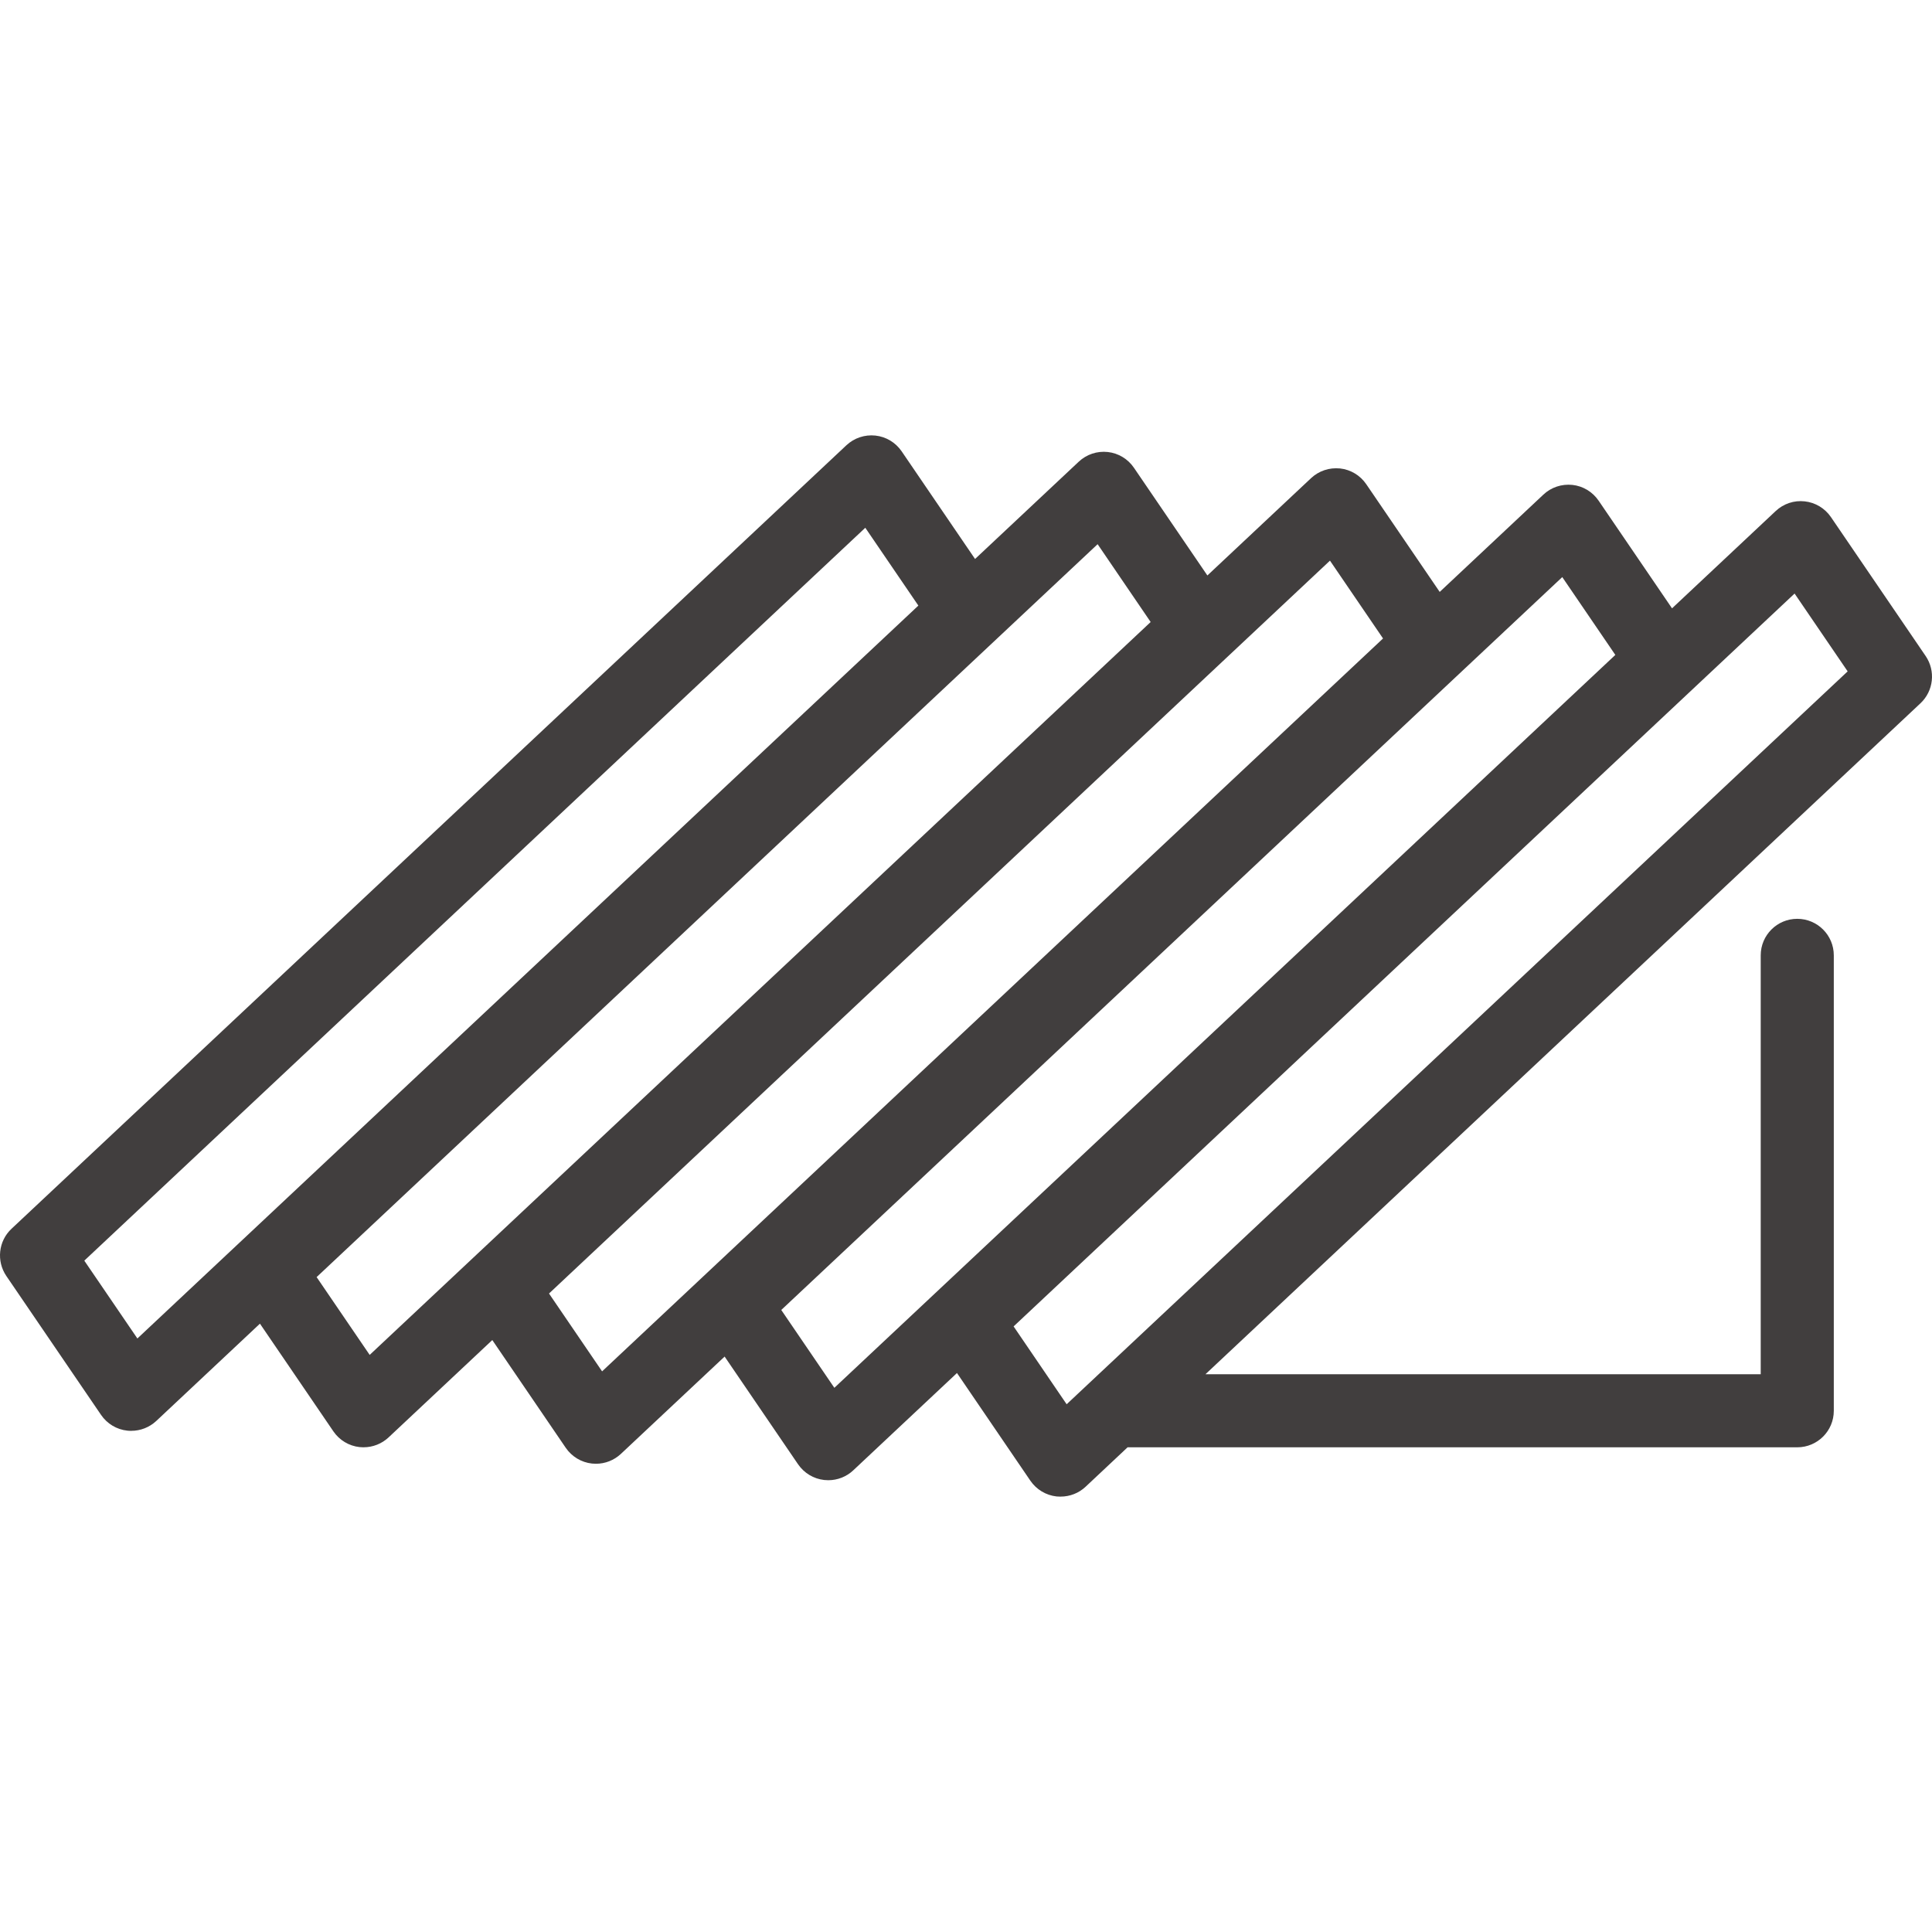 <svg width="64" height="64" viewBox="0 0 64 64" fill="none" xmlns="http://www.w3.org/2000/svg">
<path fill-rule="evenodd" clip-rule="evenodd" d="M4.348 47.399C4.305 47.399 4.26 47.397 4.216 47.392C3.865 47.355 3.548 47.163 3.348 46.871L0.21 42.269C-0.125 41.775 -0.053 41.111 0.382 40.704L28.039 14.749C28.297 14.508 28.646 14.391 29 14.429C29.352 14.467 29.668 14.658 29.868 14.95L32.3 18.517L35.735 15.294C35.993 15.052 36.342 14.935 36.695 14.973C37.047 15.011 37.364 15.203 37.563 15.495L39.996 19.063L43.431 15.839C43.689 15.597 44.038 15.482 44.391 15.518C44.743 15.556 45.06 15.748 45.259 16.04L47.692 19.608L51.127 16.384C51.385 16.142 51.733 16.026 52.088 16.063C52.44 16.101 52.756 16.293 52.956 16.585L55.388 20.152L58.823 16.928C59.08 16.687 59.429 16.568 59.784 16.608C60.135 16.646 60.452 16.837 60.652 17.129L63.79 21.732C64.125 22.225 64.053 22.889 63.618 23.297L39.933 45.523H58.326V31.647C58.326 30.979 58.868 30.437 59.536 30.437C60.205 30.437 60.747 30.979 60.747 31.647V46.734C60.747 47.402 60.205 47.944 59.536 47.944H37.353L35.962 49.25C35.737 49.462 35.441 49.577 35.133 49.577L35.132 49.578C35.089 49.578 35.044 49.576 35 49.572C34.648 49.533 34.332 49.342 34.132 49.05L31.701 45.483L28.266 48.706C28.041 48.918 27.745 49.034 27.438 49.034H27.436C27.393 49.034 27.348 49.031 27.304 49.027C26.953 48.989 26.636 48.797 26.436 48.505L24.004 44.938L20.569 48.161C20.343 48.373 20.047 48.489 19.741 48.489C19.697 48.489 19.653 48.486 19.609 48.482C19.258 48.444 18.941 48.252 18.741 47.96L16.308 44.391L12.873 47.615C12.647 47.827 12.351 47.943 12.044 47.943V47.944C12 47.944 11.956 47.941 11.912 47.937C11.56 47.899 11.244 47.708 11.044 47.416L8.611 43.848L5.177 47.071C4.951 47.282 4.655 47.398 4.348 47.398V47.399ZM2.793 41.761L4.551 44.339L30.422 20.061L28.664 17.483L2.794 41.759L2.793 41.761ZM12.246 44.883L10.488 42.305L10.49 42.304L36.36 18.027L38.117 20.605L12.246 44.883ZM18.187 42.85L19.945 45.428L45.815 21.15L44.057 18.572L18.187 42.849V42.85ZM27.639 45.973L25.881 43.395L25.882 43.393L51.752 19.117L53.51 21.695L27.639 45.973ZM35.334 46.518L33.577 43.939L33.578 43.938L59.448 19.662L61.206 22.24L35.334 46.518Z" fill="#413E3E"/>
</svg>
